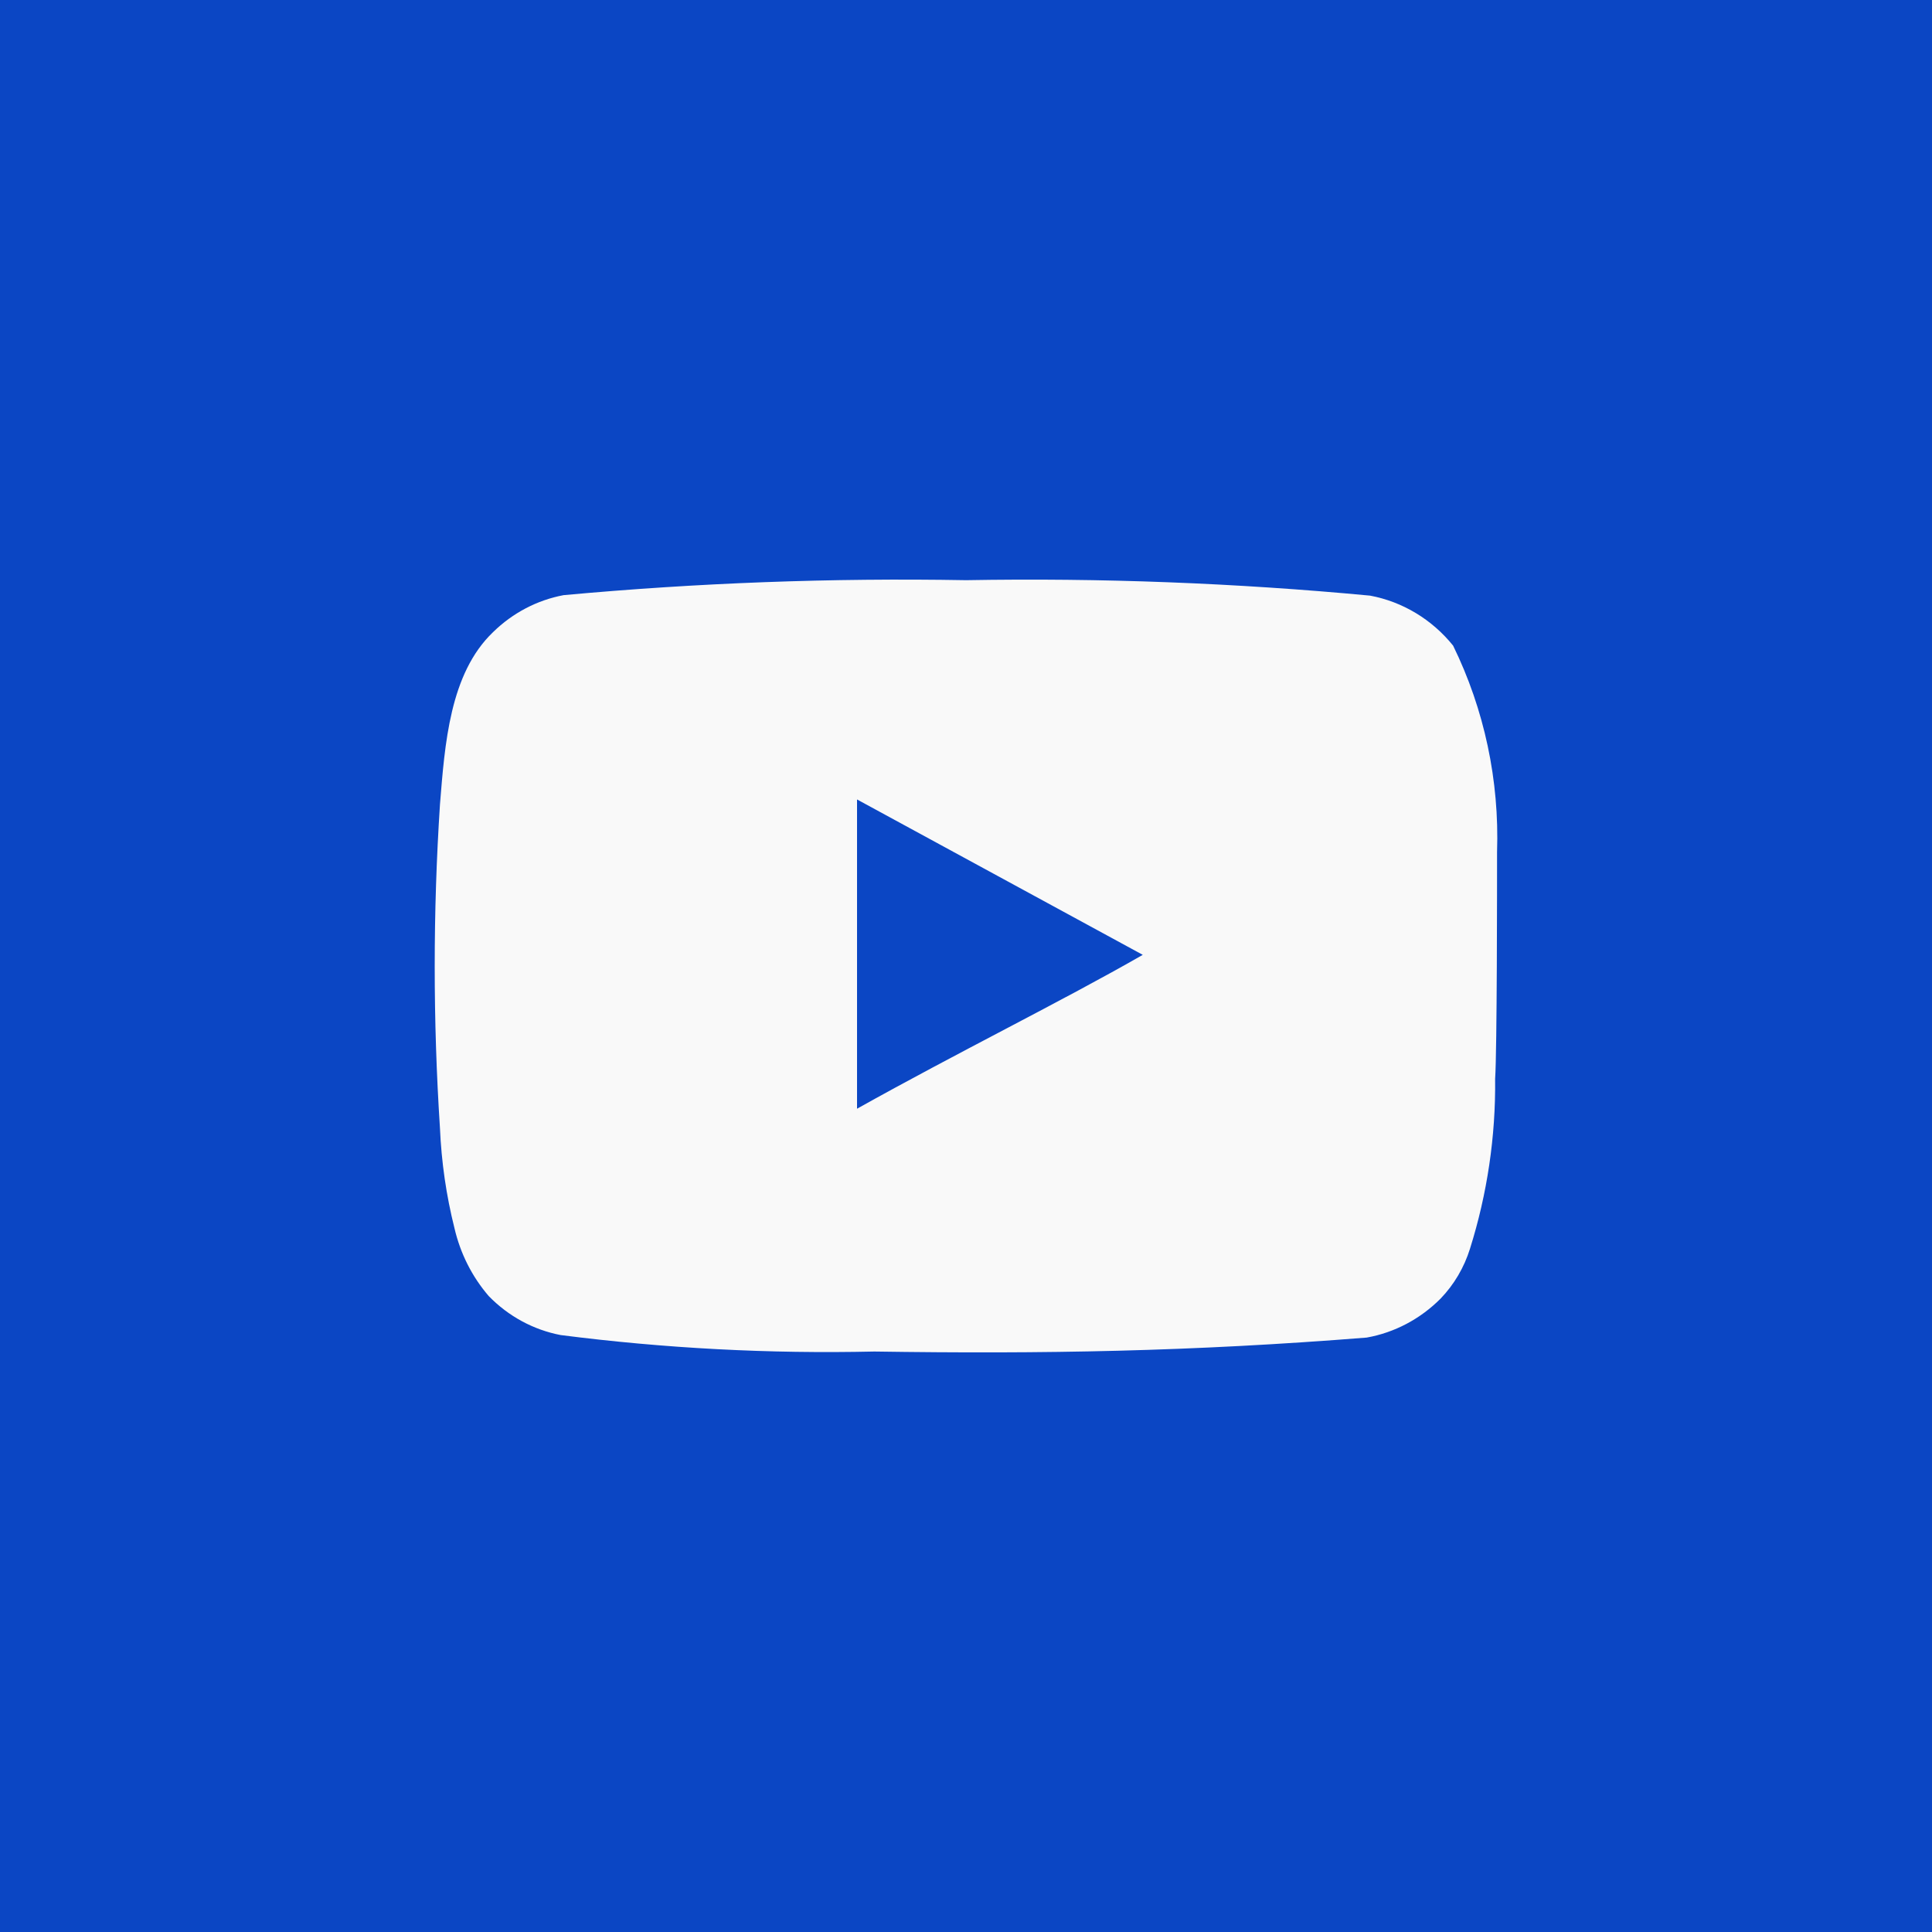 <?xml version="1.0" encoding="UTF-8"?> <svg xmlns="http://www.w3.org/2000/svg" width="40" height="40" viewBox="0 0 40 40" fill="none"><rect width="40" height="40" fill="#0B46C4"></rect><path d="M30.995 17.639C31.044 16.158 30.732 14.689 30.085 13.367C29.647 12.824 29.039 12.458 28.367 12.332C25.586 12.07 22.794 11.963 20.002 12.012C17.221 11.963 14.439 12.067 11.668 12.322C11.12 12.425 10.613 12.691 10.209 13.087C9.309 13.946 9.209 15.415 9.109 16.656C8.964 18.888 8.964 21.127 9.109 23.359C9.139 24.057 9.239 24.751 9.409 25.427C9.53 25.95 9.773 26.433 10.119 26.834C10.526 27.252 11.044 27.533 11.608 27.641C13.762 27.917 15.933 28.031 18.104 27.982C21.601 28.034 24.669 27.982 28.297 27.693C28.873 27.59 29.406 27.308 29.826 26.886C30.105 26.596 30.314 26.241 30.435 25.852C30.792 24.716 30.968 23.528 30.955 22.335C30.995 21.755 30.995 18.259 30.995 17.639ZM17.744 22.955V16.552L23.66 19.769C22.001 20.721 19.812 21.797 17.744 22.955Z" fill="#F9F9F9"></path></svg> 